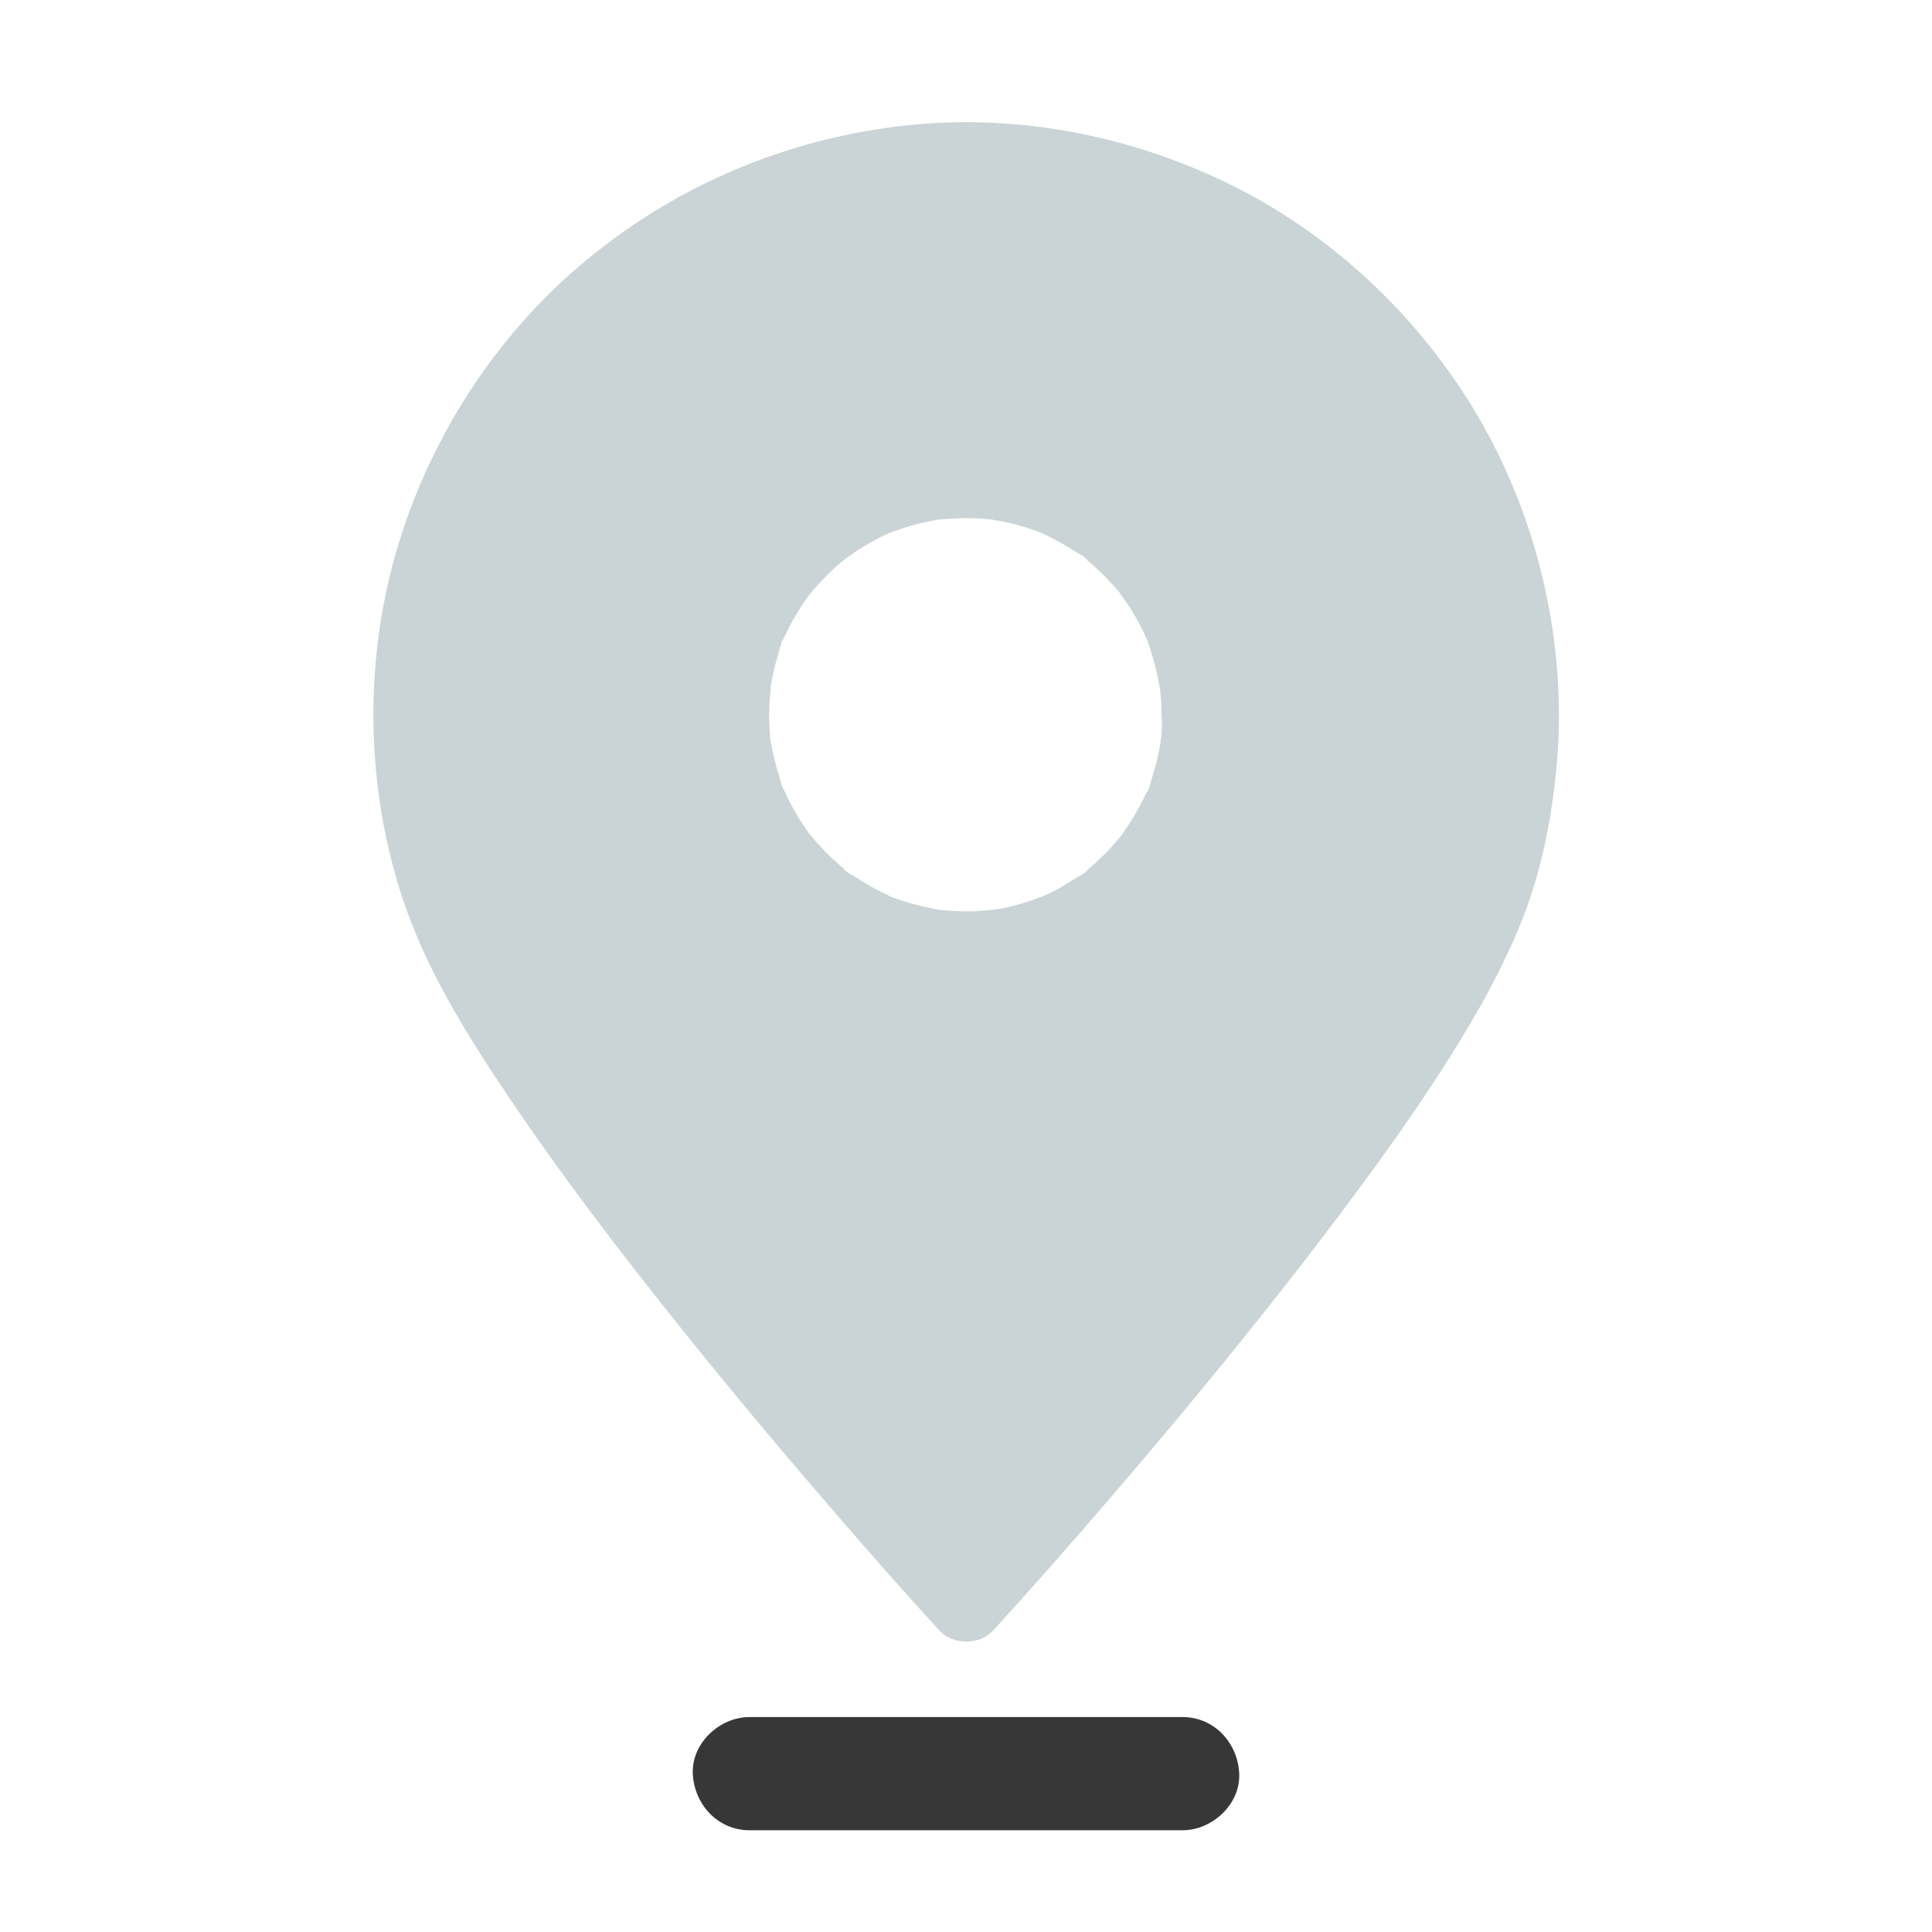 <svg width="24" height="24" viewBox="0 0 24 24" fill="none" xmlns="http://www.w3.org/2000/svg">
<path d="M18.211 4.929C17.485 3.797 16.451 2.857 15.239 2.271C13.976 1.659 12.546 1.399 11.152 1.57C9.748 1.744 8.442 2.292 7.343 3.183C6.291 4.033 5.499 5.184 5.049 6.457C4.516 7.962 4.502 9.661 5.006 11.175C5.304 12.072 5.824 12.893 6.349 13.671C7.008 14.648 7.725 15.581 8.461 16.5C9.115 17.318 9.79 18.119 10.477 18.912C10.852 19.345 11.231 19.774 11.618 20.198C11.637 20.217 11.653 20.238 11.672 20.257C11.838 20.437 12.169 20.437 12.335 20.257C12.565 20.006 12.79 19.753 13.015 19.5C13.566 18.876 14.107 18.246 14.639 17.608C15.323 16.786 15.994 15.951 16.636 15.096C17.227 14.311 17.801 13.507 18.298 12.658C18.511 12.293 18.703 11.92 18.867 11.529C19.137 10.884 19.277 10.188 19.338 9.494C19.357 9.29 19.366 9.084 19.366 8.878V8.873C19.36 7.486 18.961 6.101 18.211 4.929ZM14.431 9.091C14.428 9.122 14.426 9.154 14.421 9.185C14.421 9.183 14.419 9.183 14.419 9.185H14.414C14.414 9.19 14.419 9.204 14.416 9.215C14.416 9.215 14.419 9.215 14.419 9.218V9.225C14.419 9.227 14.419 9.227 14.416 9.227C14.393 9.372 14.358 9.513 14.313 9.654C14.304 9.684 14.271 9.834 14.243 9.844C14.243 9.844 14.243 9.841 14.245 9.837C14.245 9.839 14.243 9.841 14.241 9.846C14.224 9.883 14.206 9.921 14.187 9.958C14.123 10.083 14.053 10.2 13.973 10.315C13.962 10.329 13.929 10.394 13.91 10.401C13.908 10.401 13.943 10.361 13.948 10.357C13.948 10.357 13.943 10.361 13.938 10.368L13.91 10.404C13.861 10.462 13.809 10.518 13.758 10.575C13.711 10.622 13.664 10.668 13.615 10.713C13.591 10.734 13.568 10.753 13.545 10.774C13.528 10.788 13.514 10.8 13.498 10.814C13.448 10.856 13.509 10.814 13.519 10.8C13.502 10.84 13.392 10.889 13.357 10.912C13.296 10.952 13.235 10.99 13.174 11.025C13.116 11.058 13.057 11.088 12.996 11.116C12.977 11.123 12.961 11.133 12.942 11.14C12.961 11.135 12.989 11.133 12.938 11.142C12.935 11.144 12.931 11.144 12.926 11.144H12.924C12.902 11.151 12.884 11.161 12.863 11.168C12.729 11.217 12.593 11.255 12.455 11.283C12.424 11.29 12.392 11.294 12.361 11.299C12.361 11.299 12.354 11.301 12.345 11.301C12.368 11.299 12.356 11.301 12.34 11.301H12.345H12.342C12.267 11.308 12.192 11.315 12.115 11.32C11.97 11.325 11.824 11.318 11.679 11.304C11.688 11.304 11.695 11.306 11.702 11.308C11.702 11.308 11.653 11.301 11.644 11.301H11.667C11.663 11.301 11.66 11.299 11.656 11.299C11.618 11.292 11.583 11.287 11.545 11.278C11.473 11.264 11.402 11.245 11.33 11.226C11.264 11.208 11.201 11.187 11.135 11.163C11.121 11.158 11.037 11.137 11.034 11.123C11.034 11.121 11.123 11.163 11.074 11.14C11.056 11.13 11.037 11.123 11.018 11.114C10.892 11.055 10.77 10.99 10.655 10.912C10.617 10.889 10.495 10.828 10.479 10.788C10.481 10.788 10.519 10.821 10.524 10.823C10.524 10.821 10.519 10.819 10.512 10.814L10.477 10.786C10.446 10.76 10.413 10.732 10.383 10.706C10.28 10.615 10.186 10.514 10.097 10.408C10.088 10.397 10.078 10.385 10.066 10.373C10.055 10.359 10.048 10.352 10.045 10.35C10.043 10.347 10.043 10.345 10.043 10.347C10.036 10.336 10.031 10.326 10.027 10.319C9.984 10.261 9.945 10.202 9.909 10.139C9.872 10.078 9.837 10.015 9.804 9.951C9.79 9.923 9.776 9.895 9.764 9.867C9.757 9.853 9.752 9.839 9.745 9.825C9.715 9.757 9.724 9.801 9.738 9.825C9.715 9.787 9.687 9.668 9.68 9.644C9.656 9.574 9.638 9.504 9.621 9.433C9.605 9.368 9.591 9.3 9.579 9.232C9.577 9.218 9.574 9.201 9.572 9.185C9.572 9.194 9.574 9.204 9.574 9.213V9.229C9.574 9.225 9.567 9.169 9.567 9.169C9.57 9.173 9.57 9.178 9.57 9.183C9.567 9.154 9.565 9.126 9.563 9.101C9.551 8.948 9.553 8.796 9.565 8.644C9.567 8.611 9.577 8.578 9.577 8.547C9.57 8.564 9.567 8.569 9.567 8.566V8.562C9.567 8.559 9.567 8.554 9.57 8.55V8.543C9.572 8.529 9.574 8.517 9.572 8.529C9.574 8.524 9.574 8.522 9.574 8.529C9.586 8.456 9.6 8.383 9.617 8.313C9.633 8.247 9.649 8.182 9.67 8.116C9.68 8.09 9.715 7.929 9.743 7.912C9.729 7.924 9.706 7.997 9.734 7.938C9.741 7.924 9.745 7.91 9.752 7.896C9.769 7.863 9.783 7.83 9.799 7.797C9.832 7.734 9.867 7.671 9.905 7.61C9.94 7.554 9.975 7.497 10.013 7.444C10.027 7.425 10.041 7.404 10.057 7.385C10.069 7.371 10.078 7.359 10.09 7.345C10.179 7.24 10.275 7.141 10.376 7.047C10.402 7.024 10.43 7.001 10.458 6.977C10.467 6.97 10.505 6.935 10.512 6.93L10.495 6.947C10.441 6.996 10.531 6.921 10.547 6.909C10.58 6.886 10.615 6.862 10.648 6.839C10.765 6.764 10.887 6.696 11.011 6.637C11.025 6.63 11.039 6.626 11.053 6.619C11.065 6.614 11.072 6.609 11.074 6.609C11.091 6.604 11.11 6.6 11.114 6.597C11.182 6.572 11.252 6.551 11.323 6.529C11.388 6.511 11.454 6.494 11.522 6.48C11.557 6.473 11.595 6.466 11.632 6.459C11.644 6.457 11.656 6.457 11.665 6.454C11.557 6.466 11.742 6.44 11.679 6.452C11.674 6.452 11.67 6.454 11.665 6.454C11.813 6.44 11.958 6.433 12.106 6.438C12.176 6.44 12.246 6.447 12.316 6.454H12.319C12.235 6.44 12.392 6.462 12.321 6.454C12.326 6.454 12.331 6.457 12.335 6.457C12.373 6.464 12.408 6.469 12.445 6.476C12.588 6.504 12.731 6.544 12.87 6.595C12.874 6.597 12.888 6.6 12.902 6.604C12.905 6.604 12.907 6.607 12.916 6.612C12.935 6.621 12.954 6.628 12.973 6.637C13.038 6.668 13.102 6.701 13.165 6.736C13.223 6.769 13.28 6.801 13.336 6.839C13.376 6.865 13.495 6.919 13.512 6.963C13.512 6.958 13.423 6.89 13.488 6.947L13.524 6.975C13.547 6.994 13.57 7.015 13.594 7.036C13.65 7.087 13.706 7.139 13.758 7.195C13.805 7.242 13.847 7.291 13.892 7.343C13.899 7.352 13.934 7.39 13.938 7.397L13.922 7.38C13.875 7.331 13.952 7.422 13.966 7.444C14.046 7.556 14.117 7.676 14.18 7.8C14.196 7.833 14.213 7.865 14.227 7.898C14.236 7.919 14.259 8.004 14.245 7.94C14.234 7.875 14.259 7.976 14.267 7.999C14.281 8.039 14.295 8.079 14.306 8.119C14.348 8.25 14.379 8.386 14.402 8.522V8.529C14.402 8.531 14.405 8.533 14.405 8.533C14.405 8.54 14.407 8.55 14.409 8.557C14.409 8.55 14.409 8.543 14.407 8.536V8.519C14.409 8.524 14.414 8.578 14.414 8.58C14.412 8.573 14.412 8.566 14.409 8.557C14.412 8.587 14.416 8.618 14.419 8.648C14.426 8.726 14.428 8.801 14.428 8.878C14.438 8.951 14.435 9.021 14.431 9.091Z" fill="#CAD3D5"/>
<path d="M14.691 22.736H9.309C8.916 22.736 8.623 22.413 8.606 22.033C8.59 21.654 8.941 21.33 9.309 21.33H14.691C15.084 21.33 15.377 21.651 15.394 22.033C15.41 22.413 15.059 22.736 14.691 22.736Z" fill="#373737"/>
</svg>
